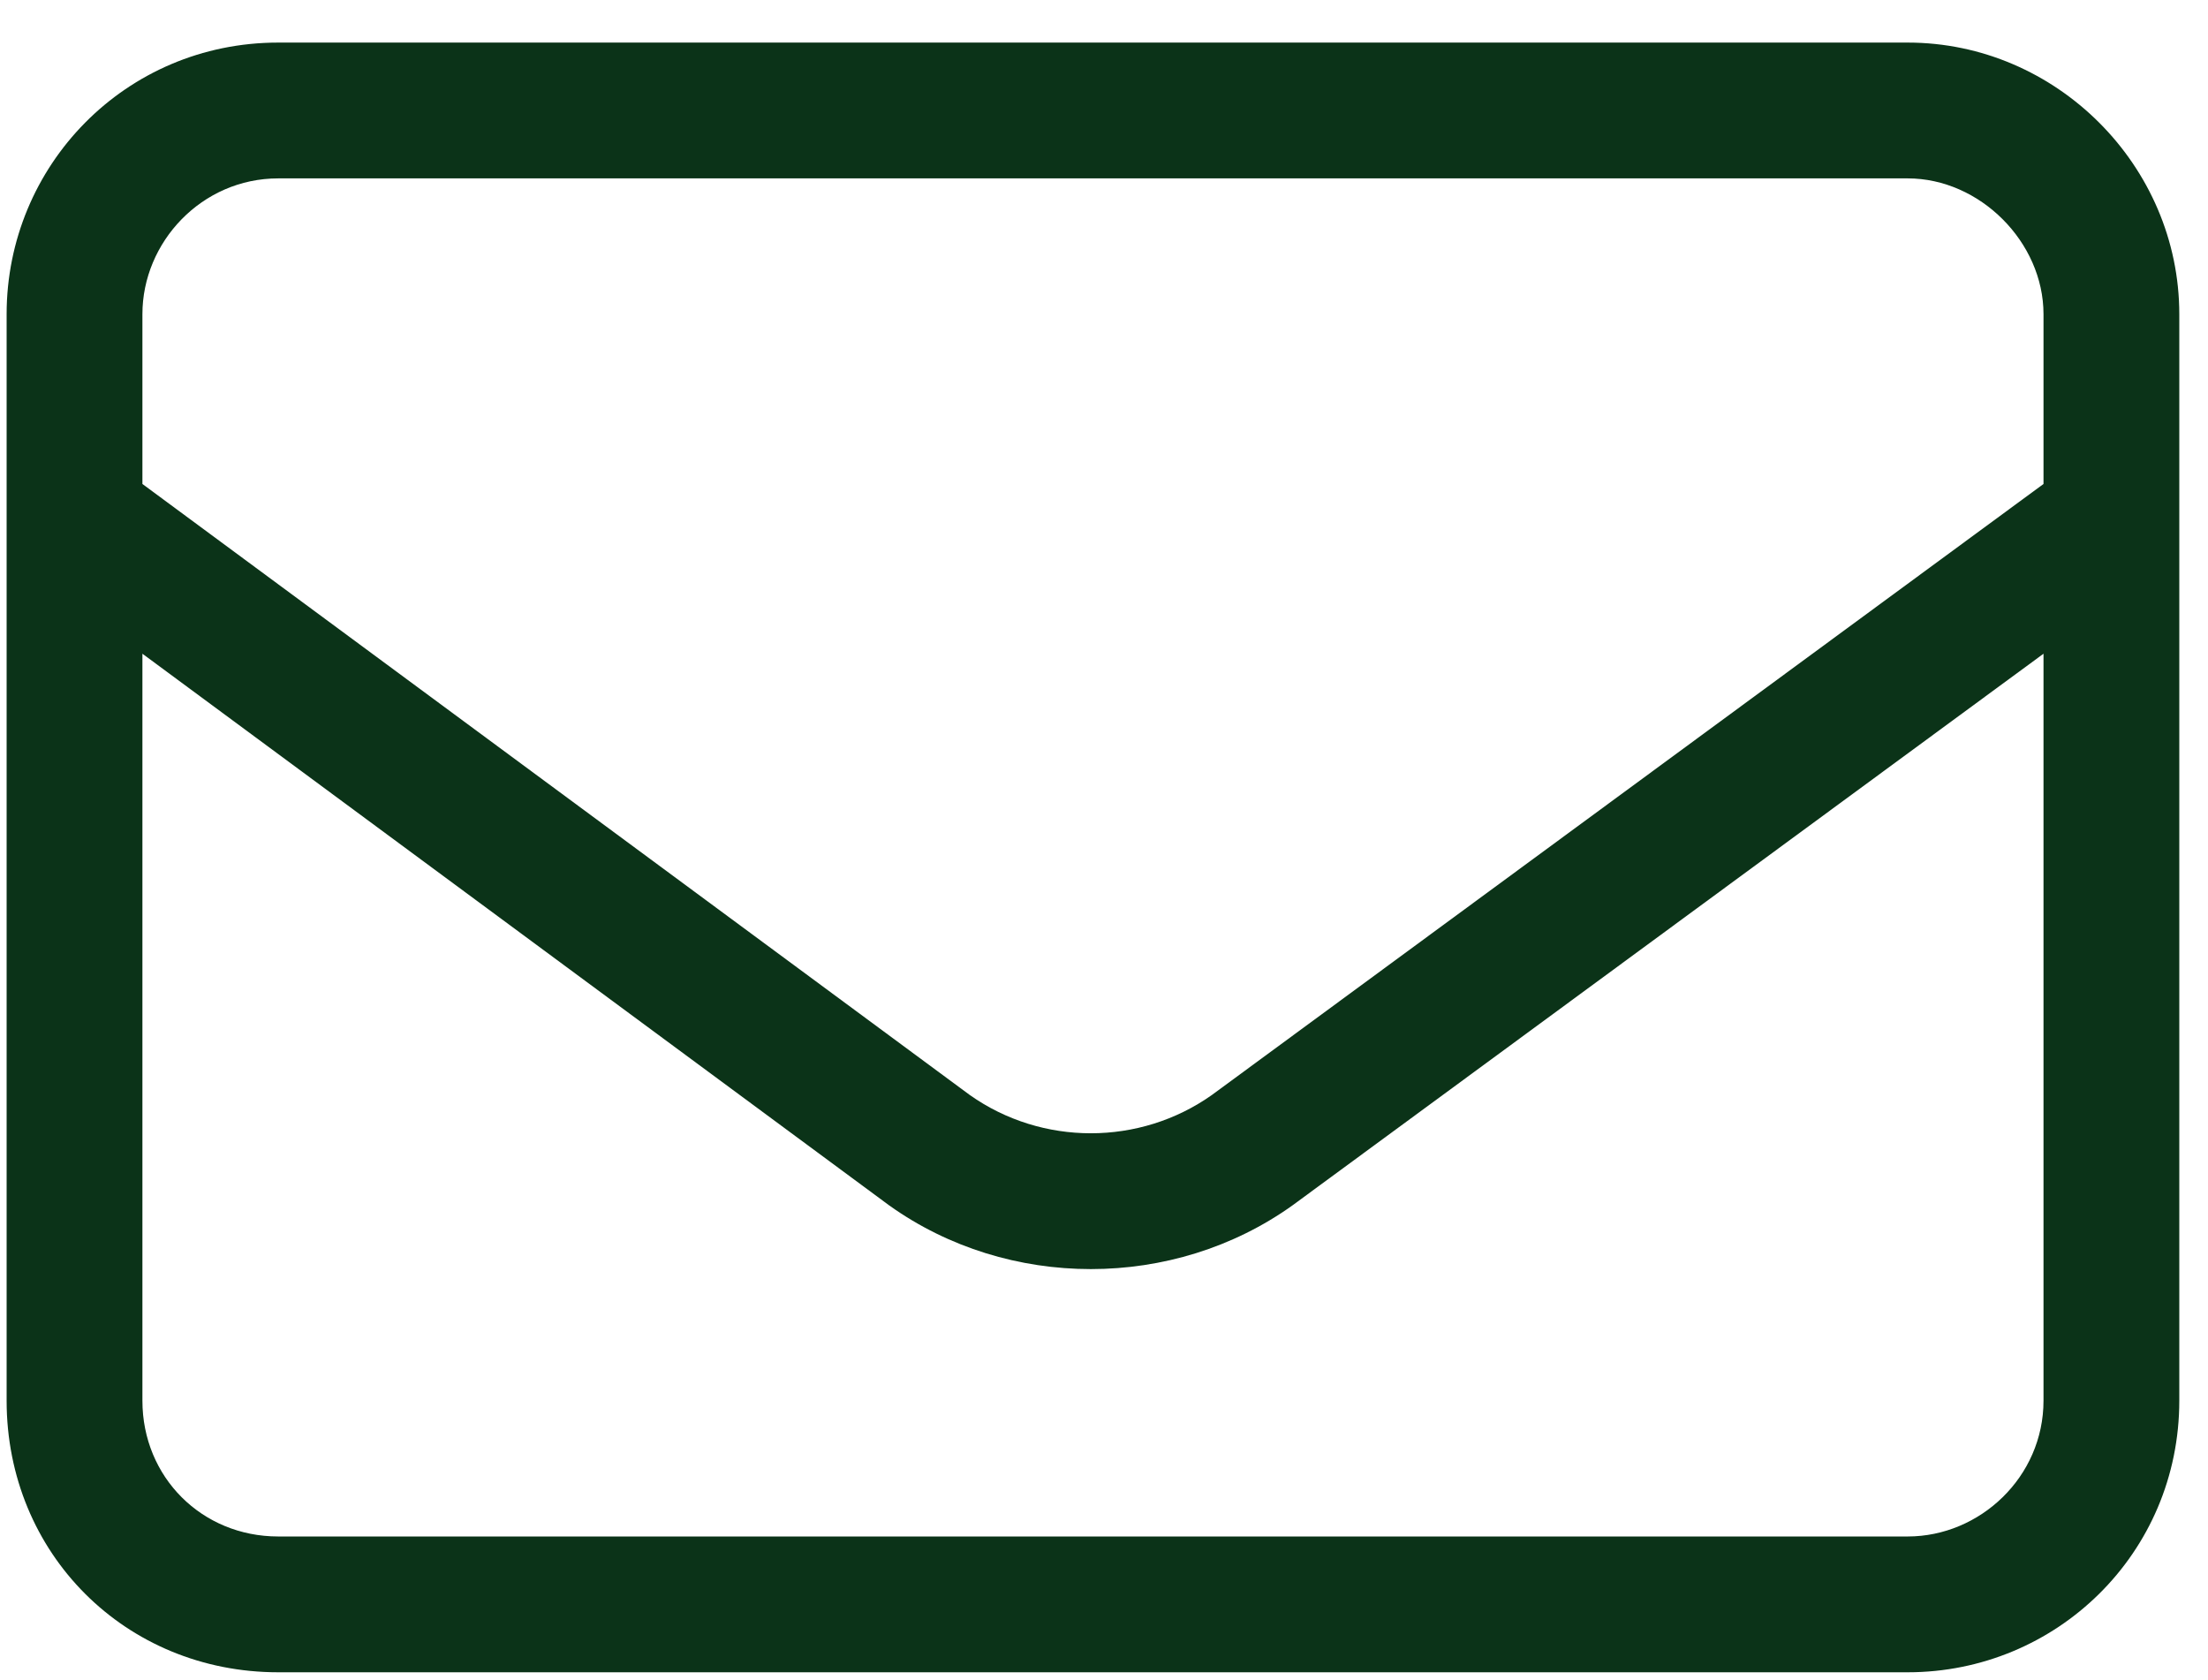 <svg width="46" height="35" viewBox="0 0 46 35" fill="none" xmlns="http://www.w3.org/2000/svg">
    <path d="M5.796 3.716C4.204 3.716 2.967 5.043 2.967 6.545V10.082L20.206 22.812C21.709 23.873 23.742 23.873 25.245 22.812L42.573 10.082V6.545C42.573 5.043 41.247 3.716 39.744 3.716H5.796ZM2.967 13.618V29.178C2.967 30.769 4.204 32.007 5.796 32.007H39.744C41.247 32.007 42.573 30.769 42.573 29.178V13.618L26.925 25.111C24.45 26.879 21.002 26.879 18.526 25.111L2.967 13.618ZM0.138 6.545C0.138 3.451 2.613 0.887 5.796 0.887H39.744C42.839 0.887 45.402 3.451 45.402 6.545V29.178C45.402 32.361 42.839 34.836 39.744 34.836H5.796C2.613 34.836 0.138 32.361 0.138 29.178V6.545Z"
          fill="#0B3318"/>
</svg>
